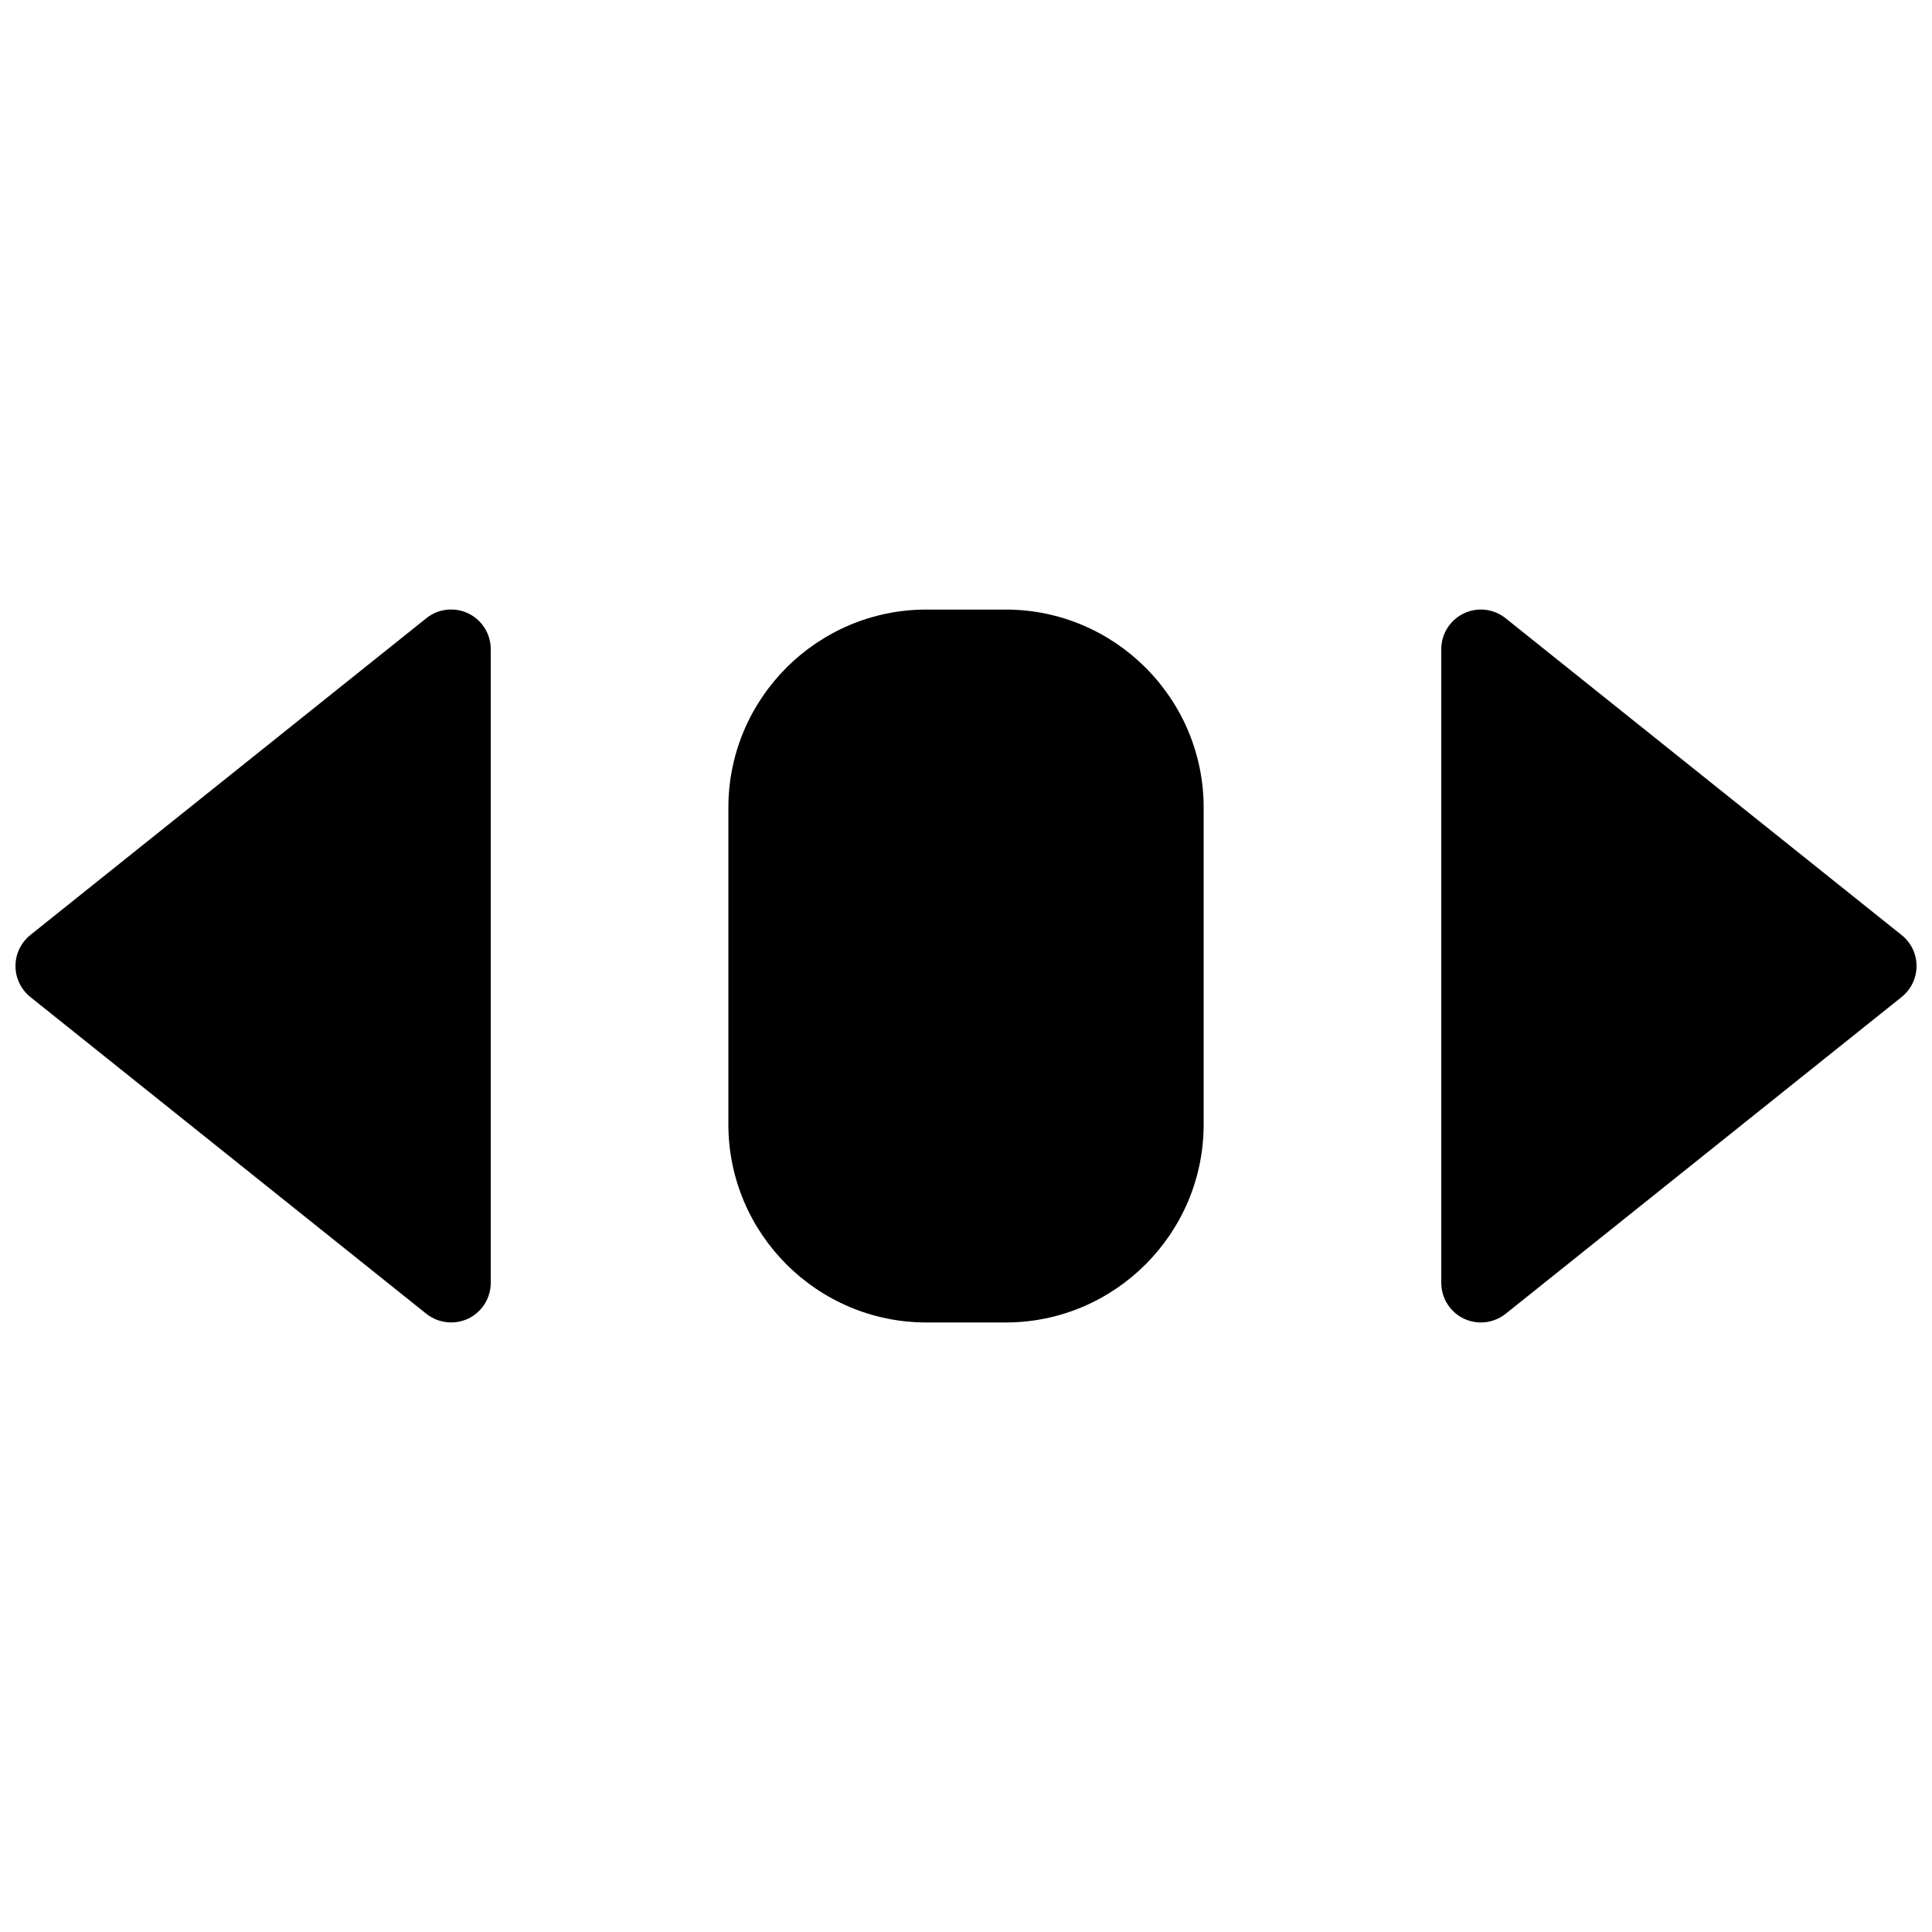 <?xml version="1.0" encoding="UTF-8"?>
<!-- Uploaded to: SVG Repo, www.svgrepo.com, Generator: SVG Repo Mixer Tools -->
<svg width="800px" height="800px" version="1.1" viewBox="144 144 512 512" xmlns="http://www.w3.org/2000/svg">
 <defs>
  <clipPath id="b">
   <path d="m525 305h126.9v190h-126.9z"/>
  </clipPath>
  <clipPath id="a">
   <path d="m148.09 305h126.91v190h-126.91z"/>
  </clipPath>
 </defs>
 <path d="m410.5 305.54h-20.992c-28.93 0-52.48 23.551-52.48 52.48v83.969c0 28.926 23.555 52.48 52.48 52.48h20.992c28.926 0 52.48-23.555 52.48-52.48v-83.969c0-28.93-23.555-52.48-52.48-52.48z"/>
 <g clip-path="url(#b)">
  <path d="m647.96 391.81-104.96-83.969c-3.168-2.539-7.496-3.023-11.105-1.258-3.629 1.738-5.941 5.414-5.941 9.445v167.94c0 4.031 2.309 7.703 5.941 9.469 1.449 0.691 3 1.027 4.555 1.027 2.332 0 4.66-0.777 6.551-2.289l104.96-83.969c2.496-1.996 3.945-5.019 3.945-8.207 0-3.191-1.449-6.195-3.945-8.188z"/>
 </g>
 <g clip-path="url(#a)">
  <path d="m268.11 306.56c-3.652-1.742-7.977-1.258-11.105 1.258l-104.96 83.969c-2.496 2.016-3.945 5.019-3.945 8.211s1.449 6.191 3.926 8.207l104.96 83.969c1.91 1.512 4.238 2.285 6.57 2.285 1.555 0 3.106-0.336 4.555-1.027 3.633-1.762 5.941-5.414 5.941-9.469v-167.93c0-4.031-2.309-7.707-5.941-9.469z"/>
 </g>
</svg>